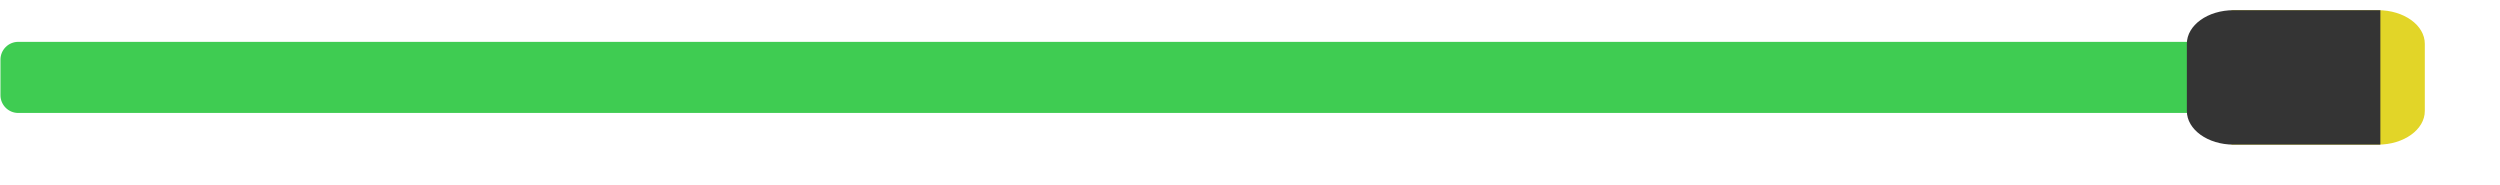 <?xml version="1.0" standalone="no"?><!DOCTYPE svg PUBLIC "-//W3C//DTD SVG 1.1//EN" "http://www.w3.org/Graphics/SVG/1.1/DTD/svg11.dtd"><svg width="100%" height="100%" viewBox="0 0 27 2" version="1.1" xmlns="http://www.w3.org/2000/svg" xmlns:xlink="http://www.w3.org/1999/xlink" xml:space="preserve" style="fill-rule:evenodd;clip-rule:evenodd;stroke-linejoin:round;stroke-miterlimit:1.414;"><g><path d="M23.81,0.644c0,-0.106 -0.086,-0.192 -0.192,-0.192l-23.421,0c-0.106,0 -0.192,0.086 -0.192,0.192l0,0.384c0,0.106 0.086,0.192 0.192,0.192l23.421,0c0.106,0 0.192,-0.086 0.192,-0.192l0,-0.384Z" style="fill:#3fcc52;"/><path d="M25.683,1.562c0.279,0 0.505,-0.163 0.505,-0.363l0,-0.726c0,-0.201 -0.226,-0.363 -0.505,-0.363l-1.585,0l0,1.452l1.585,0Z" style="fill:#e2d528;"/><path d="M24.123,1.562c-0.279,0 -0.505,-0.163 -0.505,-0.363l0,-0.726c0,-0.201 0.226,-0.363 0.505,-0.363l1.585,0l0,1.452l-1.585,0Z" style="fill:#343434;"/></g></svg>